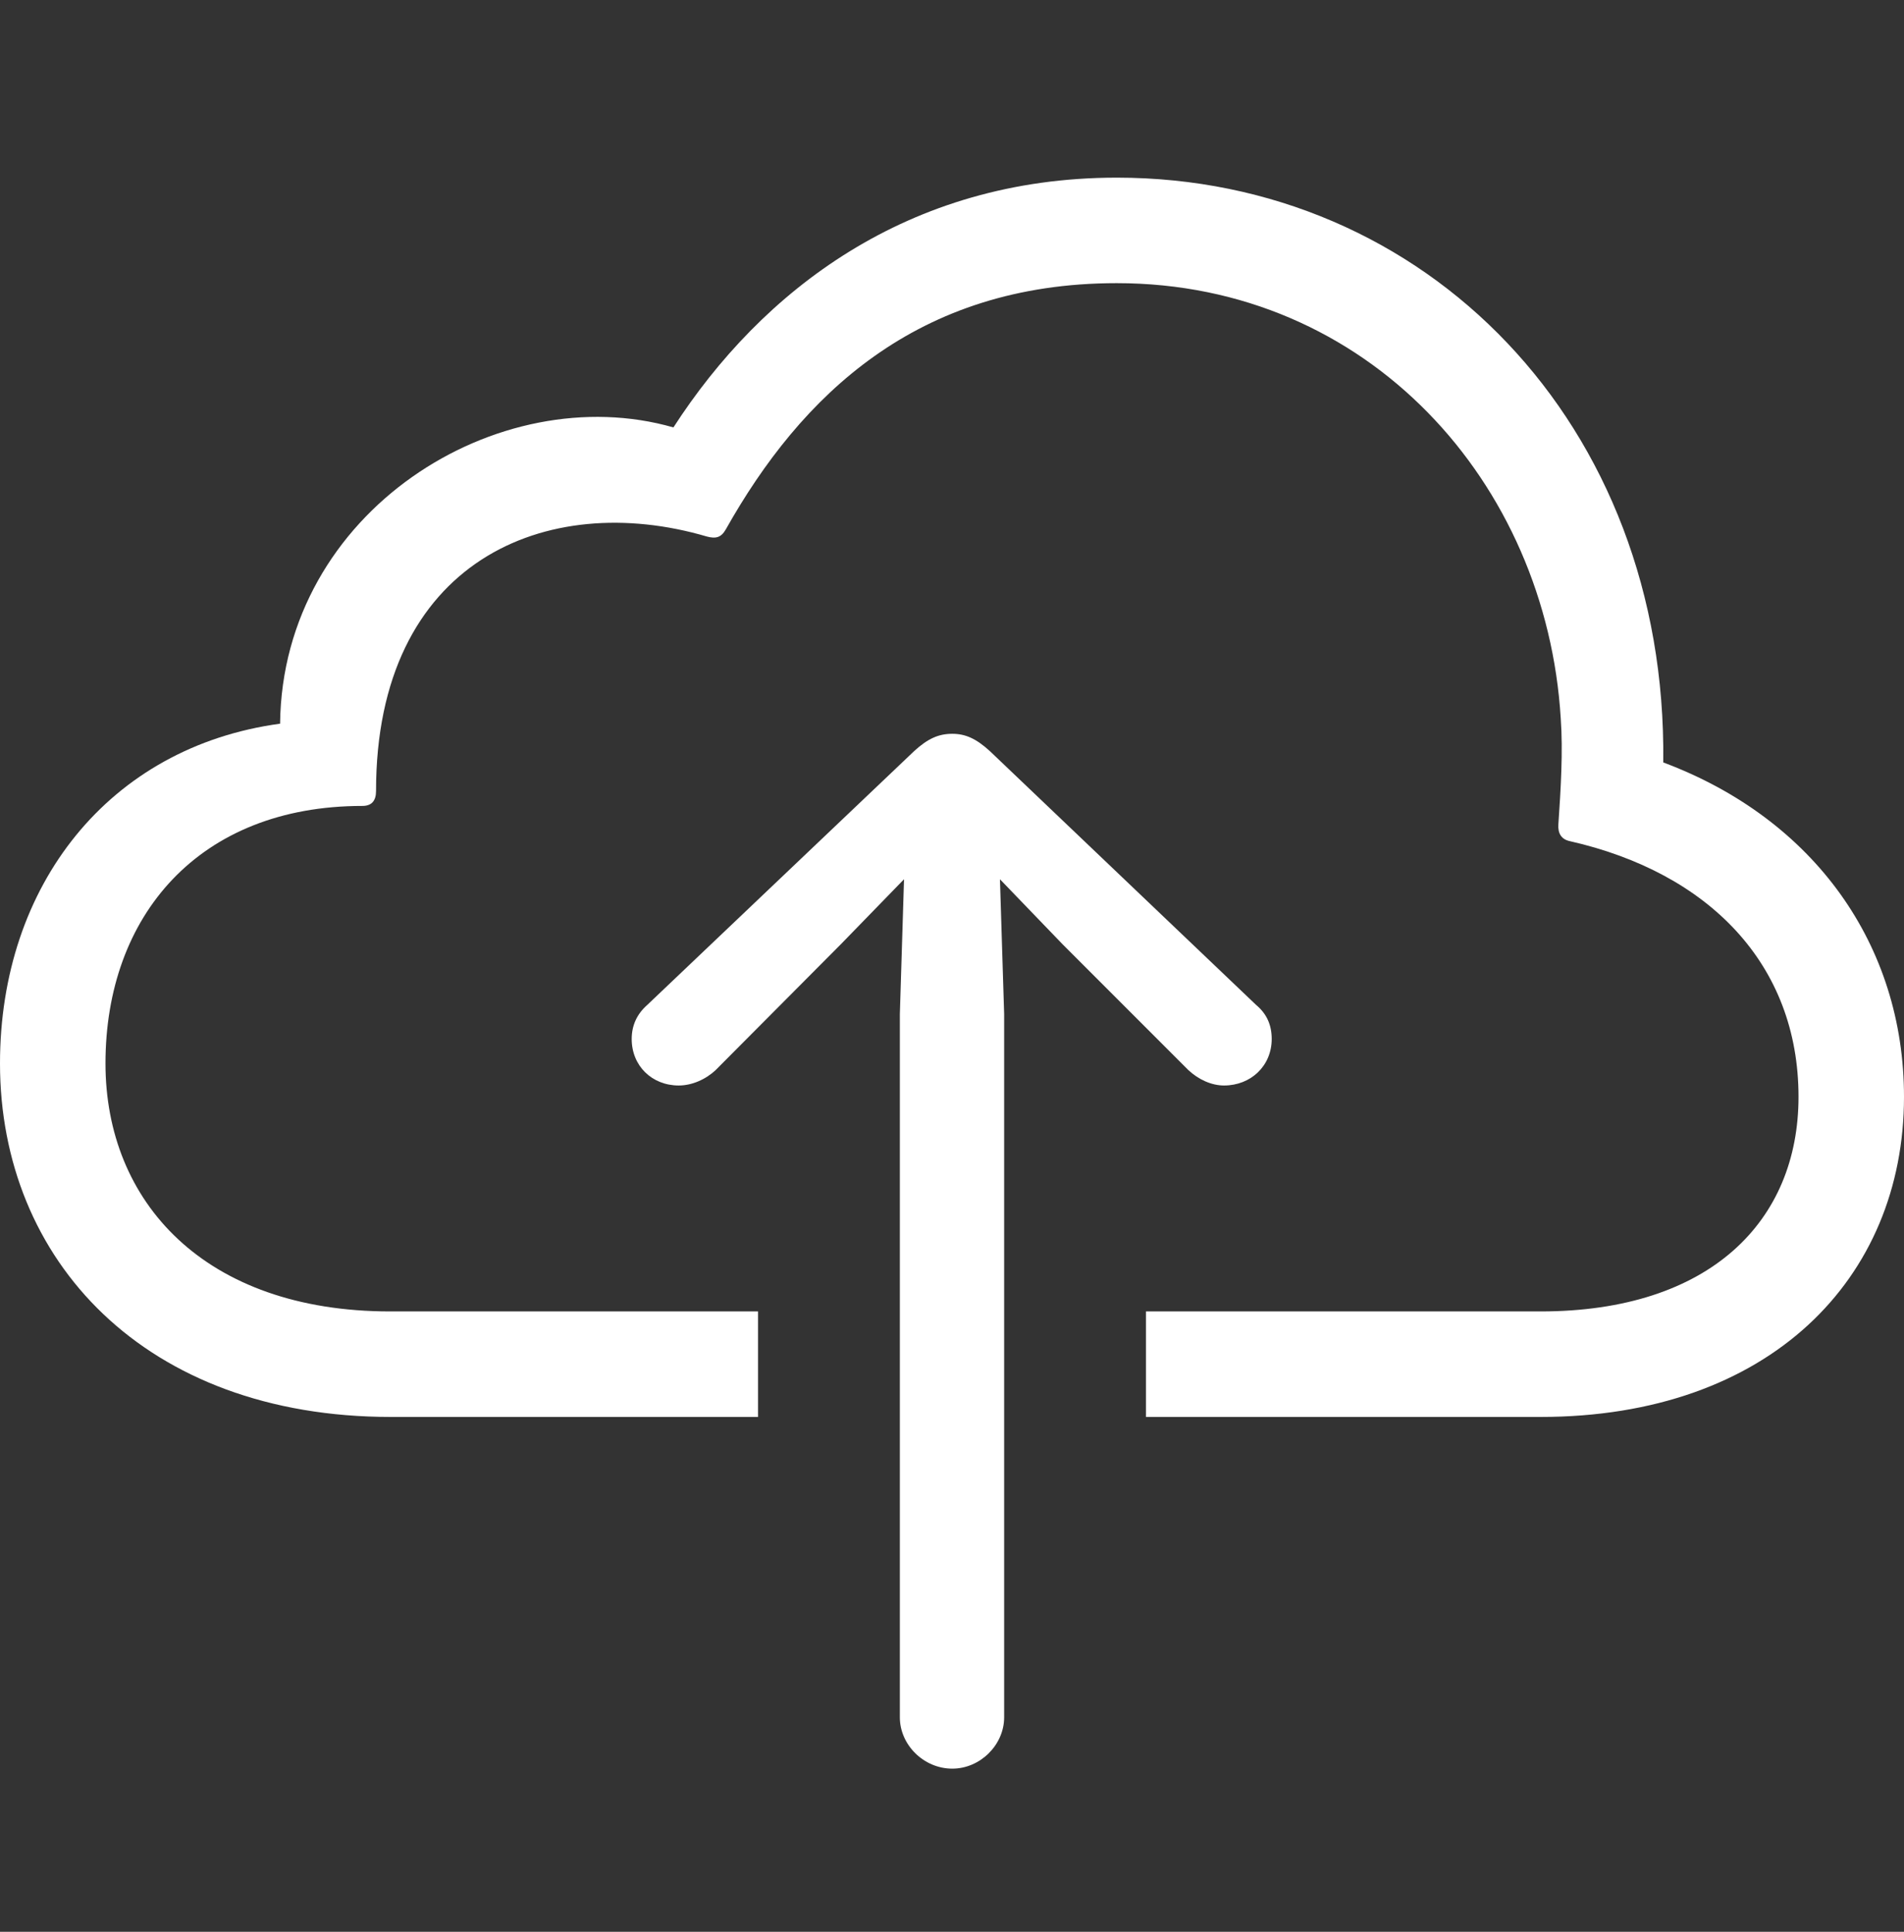 <svg width="70" height="71" viewBox="0 0 70 71" fill="none" xmlns="http://www.w3.org/2000/svg">
<rect x="0" y="0" width="70" height="71" fill="#333333" stroke="none"/>
<path d="M61.149 28.022C66.713 30.103 70 34.748 70 40.313C70 46.995 65.048 52.078 56.635 52.078H42.131V48.2H56.635C62.879 48.2 66.122 44.87 66.122 40.313C66.122 35.449 62.836 32.075 57.709 30.914C57.402 30.848 57.271 30.629 57.293 30.3C57.38 29.03 57.468 27.605 57.38 26.401C56.854 17.746 50.304 10.407 41.058 10.407C33.696 10.407 29.446 14.548 26.685 19.455C26.51 19.762 26.313 19.806 25.984 19.718C20.091 17.987 13.825 20.616 13.825 29.073C13.825 29.424 13.671 29.621 13.321 29.621C7.318 29.621 3.878 33.652 3.878 39.086C3.878 44.169 7.515 48.2 14.351 48.2H27.869V52.078H14.372C5.324 52.078 0 46.316 0 39.086C0 32.535 4.009 27.452 10.297 26.598C10.385 18.776 18.338 13.868 24.758 15.709C28 10.691 33.368 6.529 41.058 6.529C52.407 6.529 61.302 15.577 61.149 28.022Z" fill="white"/>
<path d="M35.011 65.004C36.041 65.004 36.917 64.128 36.917 63.12V37.267L36.763 32.316L39.064 34.704L43.687 39.327C44.059 39.677 44.541 39.896 45.001 39.896C45.987 39.896 46.754 39.173 46.754 38.187C46.754 37.683 46.579 37.267 46.184 36.938L36.391 27.605C35.887 27.145 35.493 26.97 35.011 26.97C34.507 26.97 34.112 27.145 33.609 27.605L23.793 36.938C23.421 37.267 23.224 37.683 23.224 38.187C23.224 39.173 23.968 39.896 24.954 39.896C25.436 39.896 25.94 39.677 26.313 39.327L30.914 34.704L33.236 32.316L33.083 37.267V63.12C33.083 64.128 33.959 65.004 35.011 65.004Z" fill="white"/>
</svg>
